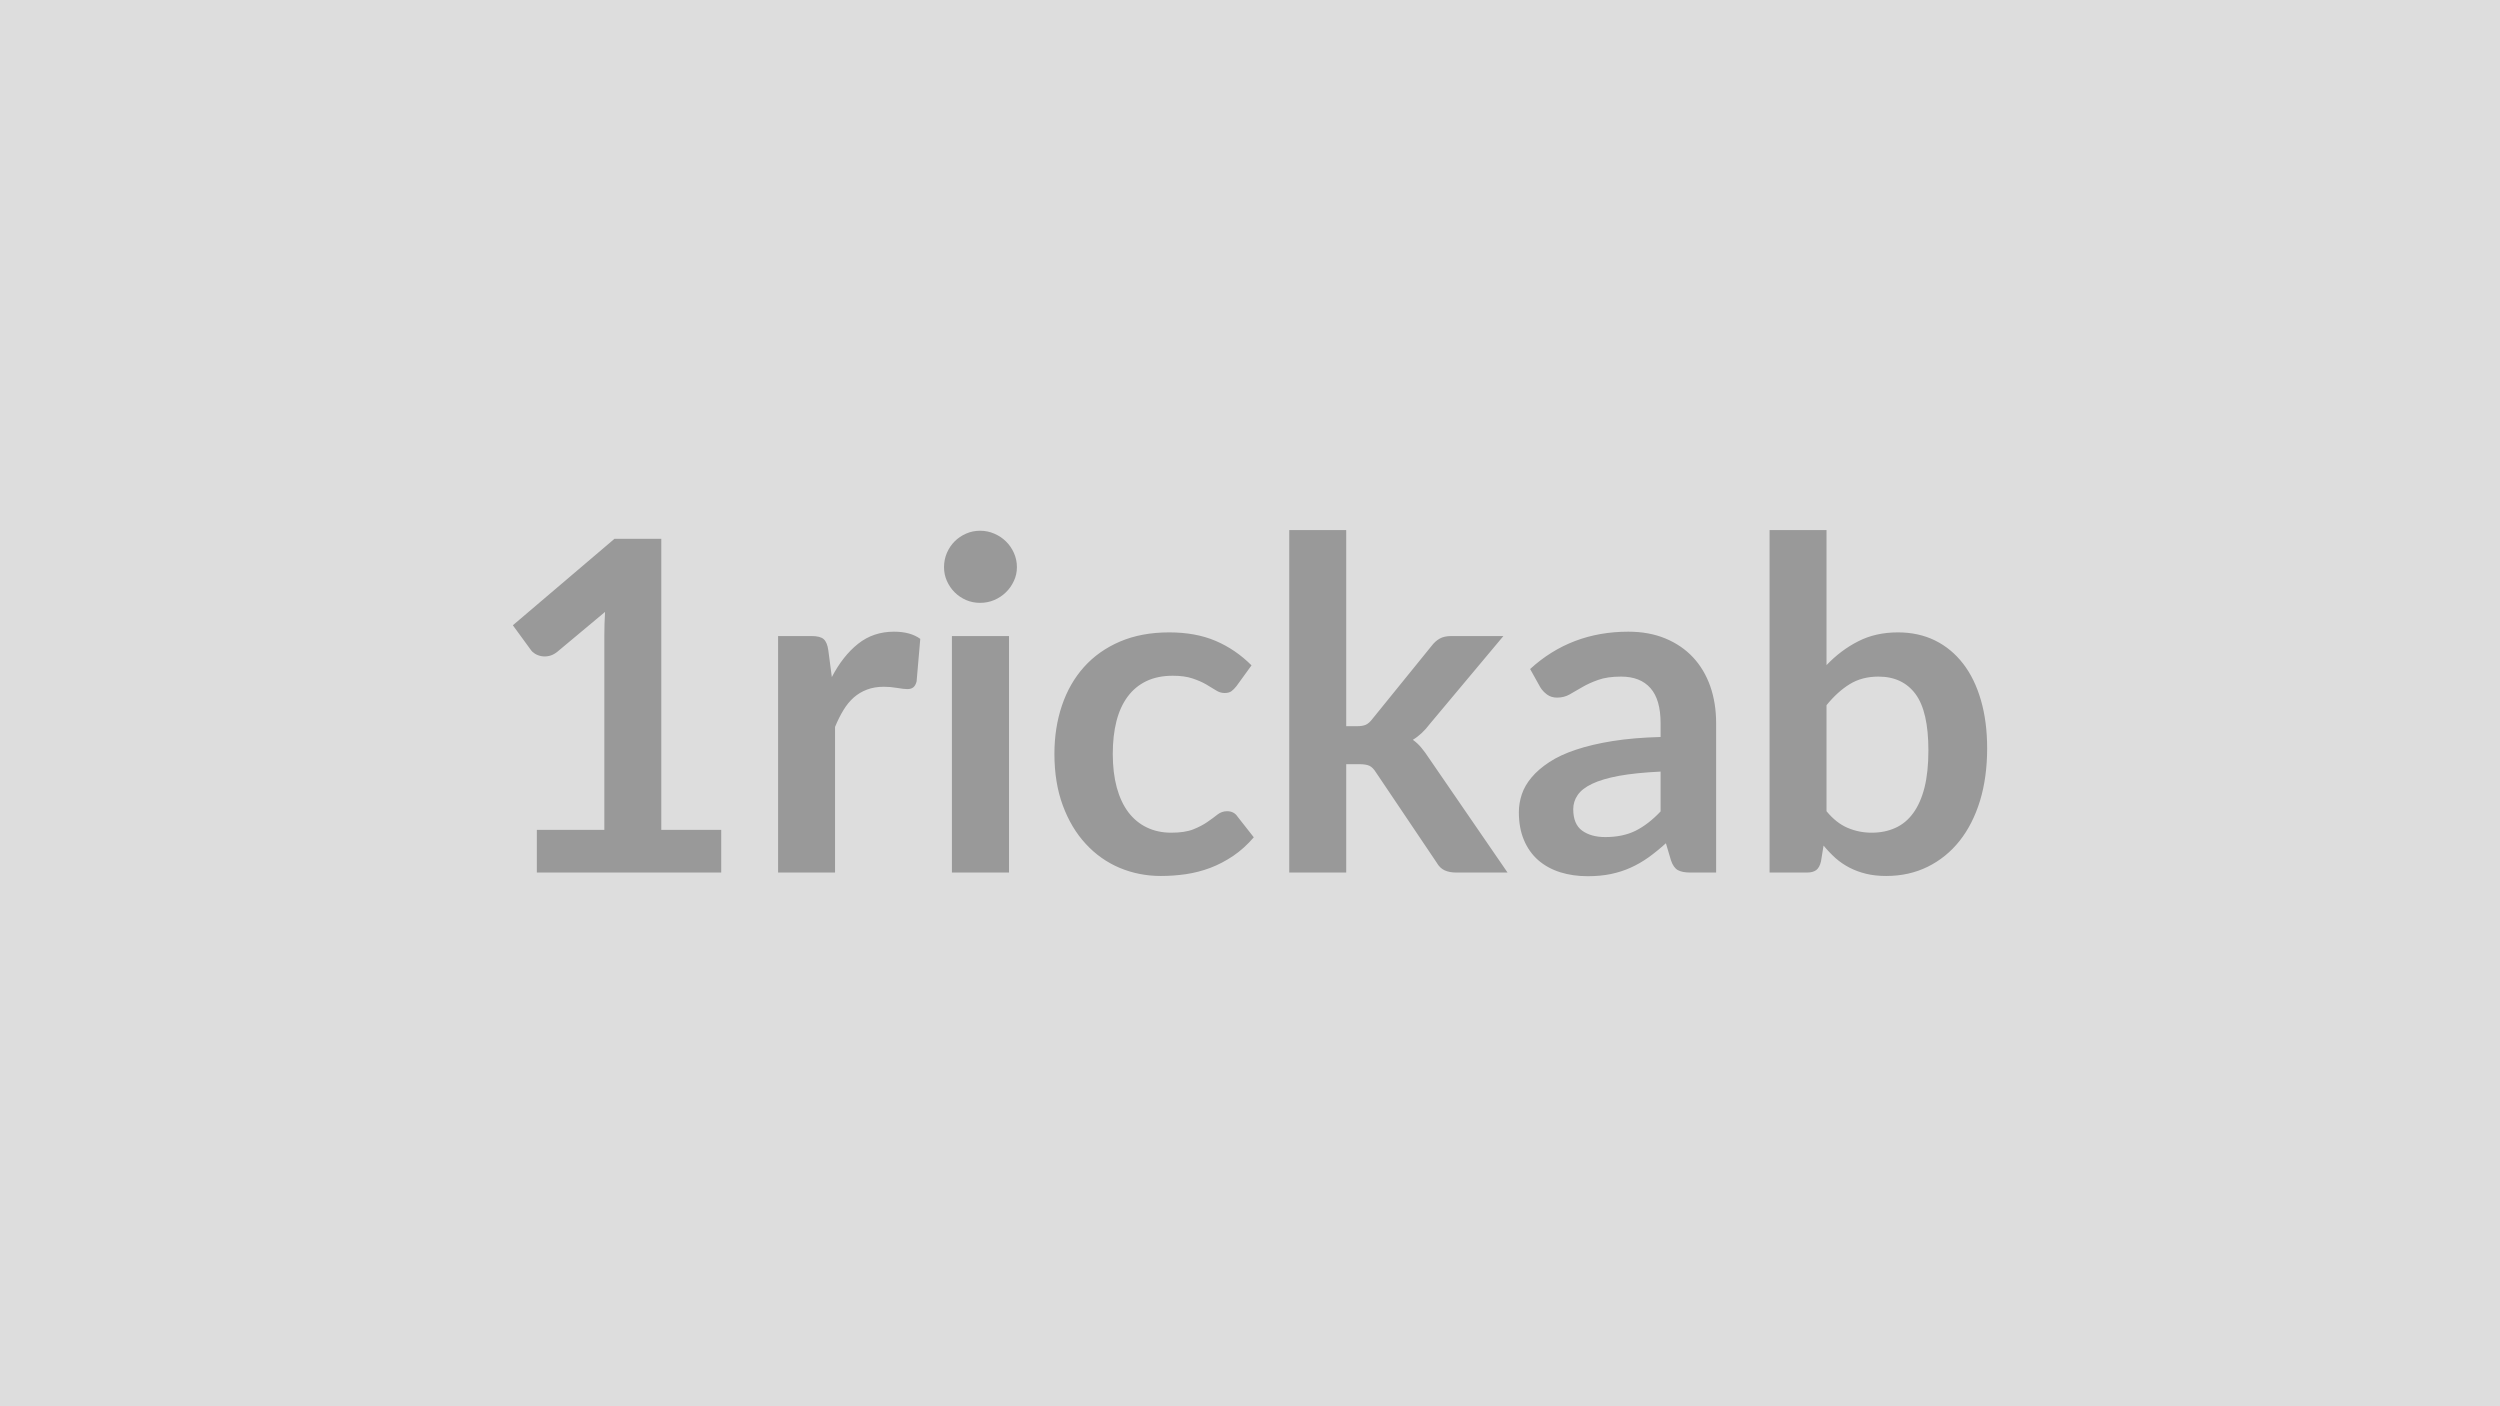 <svg xmlns="http://www.w3.org/2000/svg" width="320" height="180" viewBox="0 0 320 180"><rect width="100%" height="100%" fill="#DDDDDD"/><path fill="#999999" d="M84.645 106.225h7.67v5.46h-23.6v-5.46h8.64v-24.87q0-1.47.09-3.03l-6.14 5.13q-.53.41-1.04.51-.52.11-.98.02t-.81-.31-.53-.49l-2.3-3.15 13.01-11.07h5.99zm21.38-22.98.45 3.42q1.41-2.71 3.36-4.26t4.6-1.55q2.1 0 3.36.92l-.47 5.45q-.14.54-.43.76-.28.22-.75.22-.44 0-1.31-.15t-1.7-.15q-1.21 0-2.15.36-.94.35-1.7 1.01-.75.67-1.32 1.61-.58.95-1.08 2.16v18.64h-7.29v-30.27h4.28q1.12 0 1.56.4.45.4.59 1.43m15.82-1.83h7.31v30.27h-7.31zm8.32-8.82q0 .95-.39 1.77-.38.83-1.02 1.45-.63.62-1.49.99-.85.36-1.82.36-.95 0-1.79-.36-.84-.37-1.46-.99t-.99-1.45q-.37-.82-.37-1.77 0-.97.37-1.83.37-.85.99-1.47t1.46-.99 1.79-.37q.97 0 1.82.37.86.37 1.49.99.64.62 1.02 1.47.39.86.39 1.83m30.03 12.57-1.92 2.65q-.33.42-.64.65-.31.24-.9.24-.56 0-1.09-.34t-1.27-.77q-.73-.42-1.75-.76t-2.52-.34q-1.92 0-3.37.69-1.44.69-2.4 1.99t-1.43 3.14q-.47 1.85-.47 4.18 0 2.42.51 4.3.52 1.89 1.49 3.18.98 1.28 2.36 1.94 1.39.67 3.13.67t2.82-.43q1.07-.43 1.81-.95.74-.51 1.28-.94.55-.43 1.23-.43.88 0 1.33.68l2.09 2.66q-1.21 1.41-2.62 2.37-1.42.96-2.94 1.54-1.52.57-3.13.81-1.6.23-3.2.23-2.8 0-5.28-1.04-2.48-1.05-4.33-3.06-1.86-2-2.94-4.91t-1.08-6.62q0-3.34.96-6.18.96-2.85 2.82-4.93t4.6-3.26q2.75-1.18 6.31-1.18 3.4 0 5.95 1.09t4.59 3.13m4.83-17.32h7.29v25.11h1.36q.74 0 1.16-.19.43-.2.87-.79l7.53-9.29q.47-.62 1.04-.94.58-.33 1.49-.33h6.67l-9.41 11.24q-1 1.33-2.18 2.04.62.44 1.1 1.03.49.59.93 1.27l10.09 14.69h-6.58q-.85 0-1.47-.28t-1.04-1.02l-7.72-11.47q-.42-.68-.86-.89t-1.33-.21h-1.65v13.87h-7.29zm47.53 36.02v-5.1q-3.16.15-5.31.54-2.15.4-3.45 1.02t-1.86 1.45q-.56.82-.56 1.8 0 1.91 1.13 2.74 1.14.83 2.97.83 2.24 0 3.88-.81 1.64-.82 3.2-2.47m-15.4-15.9-1.3-2.33q5.22-4.78 12.57-4.78 2.65 0 4.75.87 2.09.87 3.54 2.42 1.44 1.55 2.2 3.7.75 2.16.75 4.72v19.12h-3.31q-1.03 0-1.59-.31t-.88-1.25l-.65-2.19q-1.15 1.04-2.24 1.82-1.1.78-2.28 1.31t-2.52.81-2.96.28q-1.92 0-3.54-.51-1.63-.52-2.81-1.55-1.18-1.04-1.82-2.57-.65-1.53-.65-3.57 0-1.15.38-2.29.38-1.13 1.25-2.16.87-1.04 2.26-1.95 1.39-.92 3.41-1.59 2.02-.68 4.7-1.11 2.69-.43 6.14-.52v-1.77q0-3.03-1.3-4.49-1.3-1.47-3.75-1.47-1.77 0-2.93.42-1.17.41-2.05.93-.89.51-1.61.93-.72.41-1.61.41-.76 0-1.29-.4-.54-.4-.86-.93m36.64 2.3v13.57q1.24 1.51 2.7 2.13t3.08.62q1.68 0 3.02-.61 1.35-.6 2.29-1.89.94-1.28 1.45-3.27.5-1.99.5-4.77 0-4.98-1.65-7.21-1.66-2.23-4.75-2.23-2.1 0-3.66.96-1.57.96-2.98 2.7m0-22.42v17.29q1.83-1.92 4.06-3.05 2.22-1.14 5.08-1.14 2.63 0 4.74 1.03 2.11 1.04 3.6 2.97t2.28 4.67q.8 2.75.8 6.17 0 3.69-.91 6.7-.92 3-2.61 5.14-1.7 2.14-4.09 3.32t-5.31 1.18q-1.42 0-2.57-.28t-2.12-.78-1.79-1.22q-.81-.73-1.54-1.61l-.33 2.03q-.18.77-.6 1.1-.43.32-1.17.32h-4.81v-43.84z"/></svg>